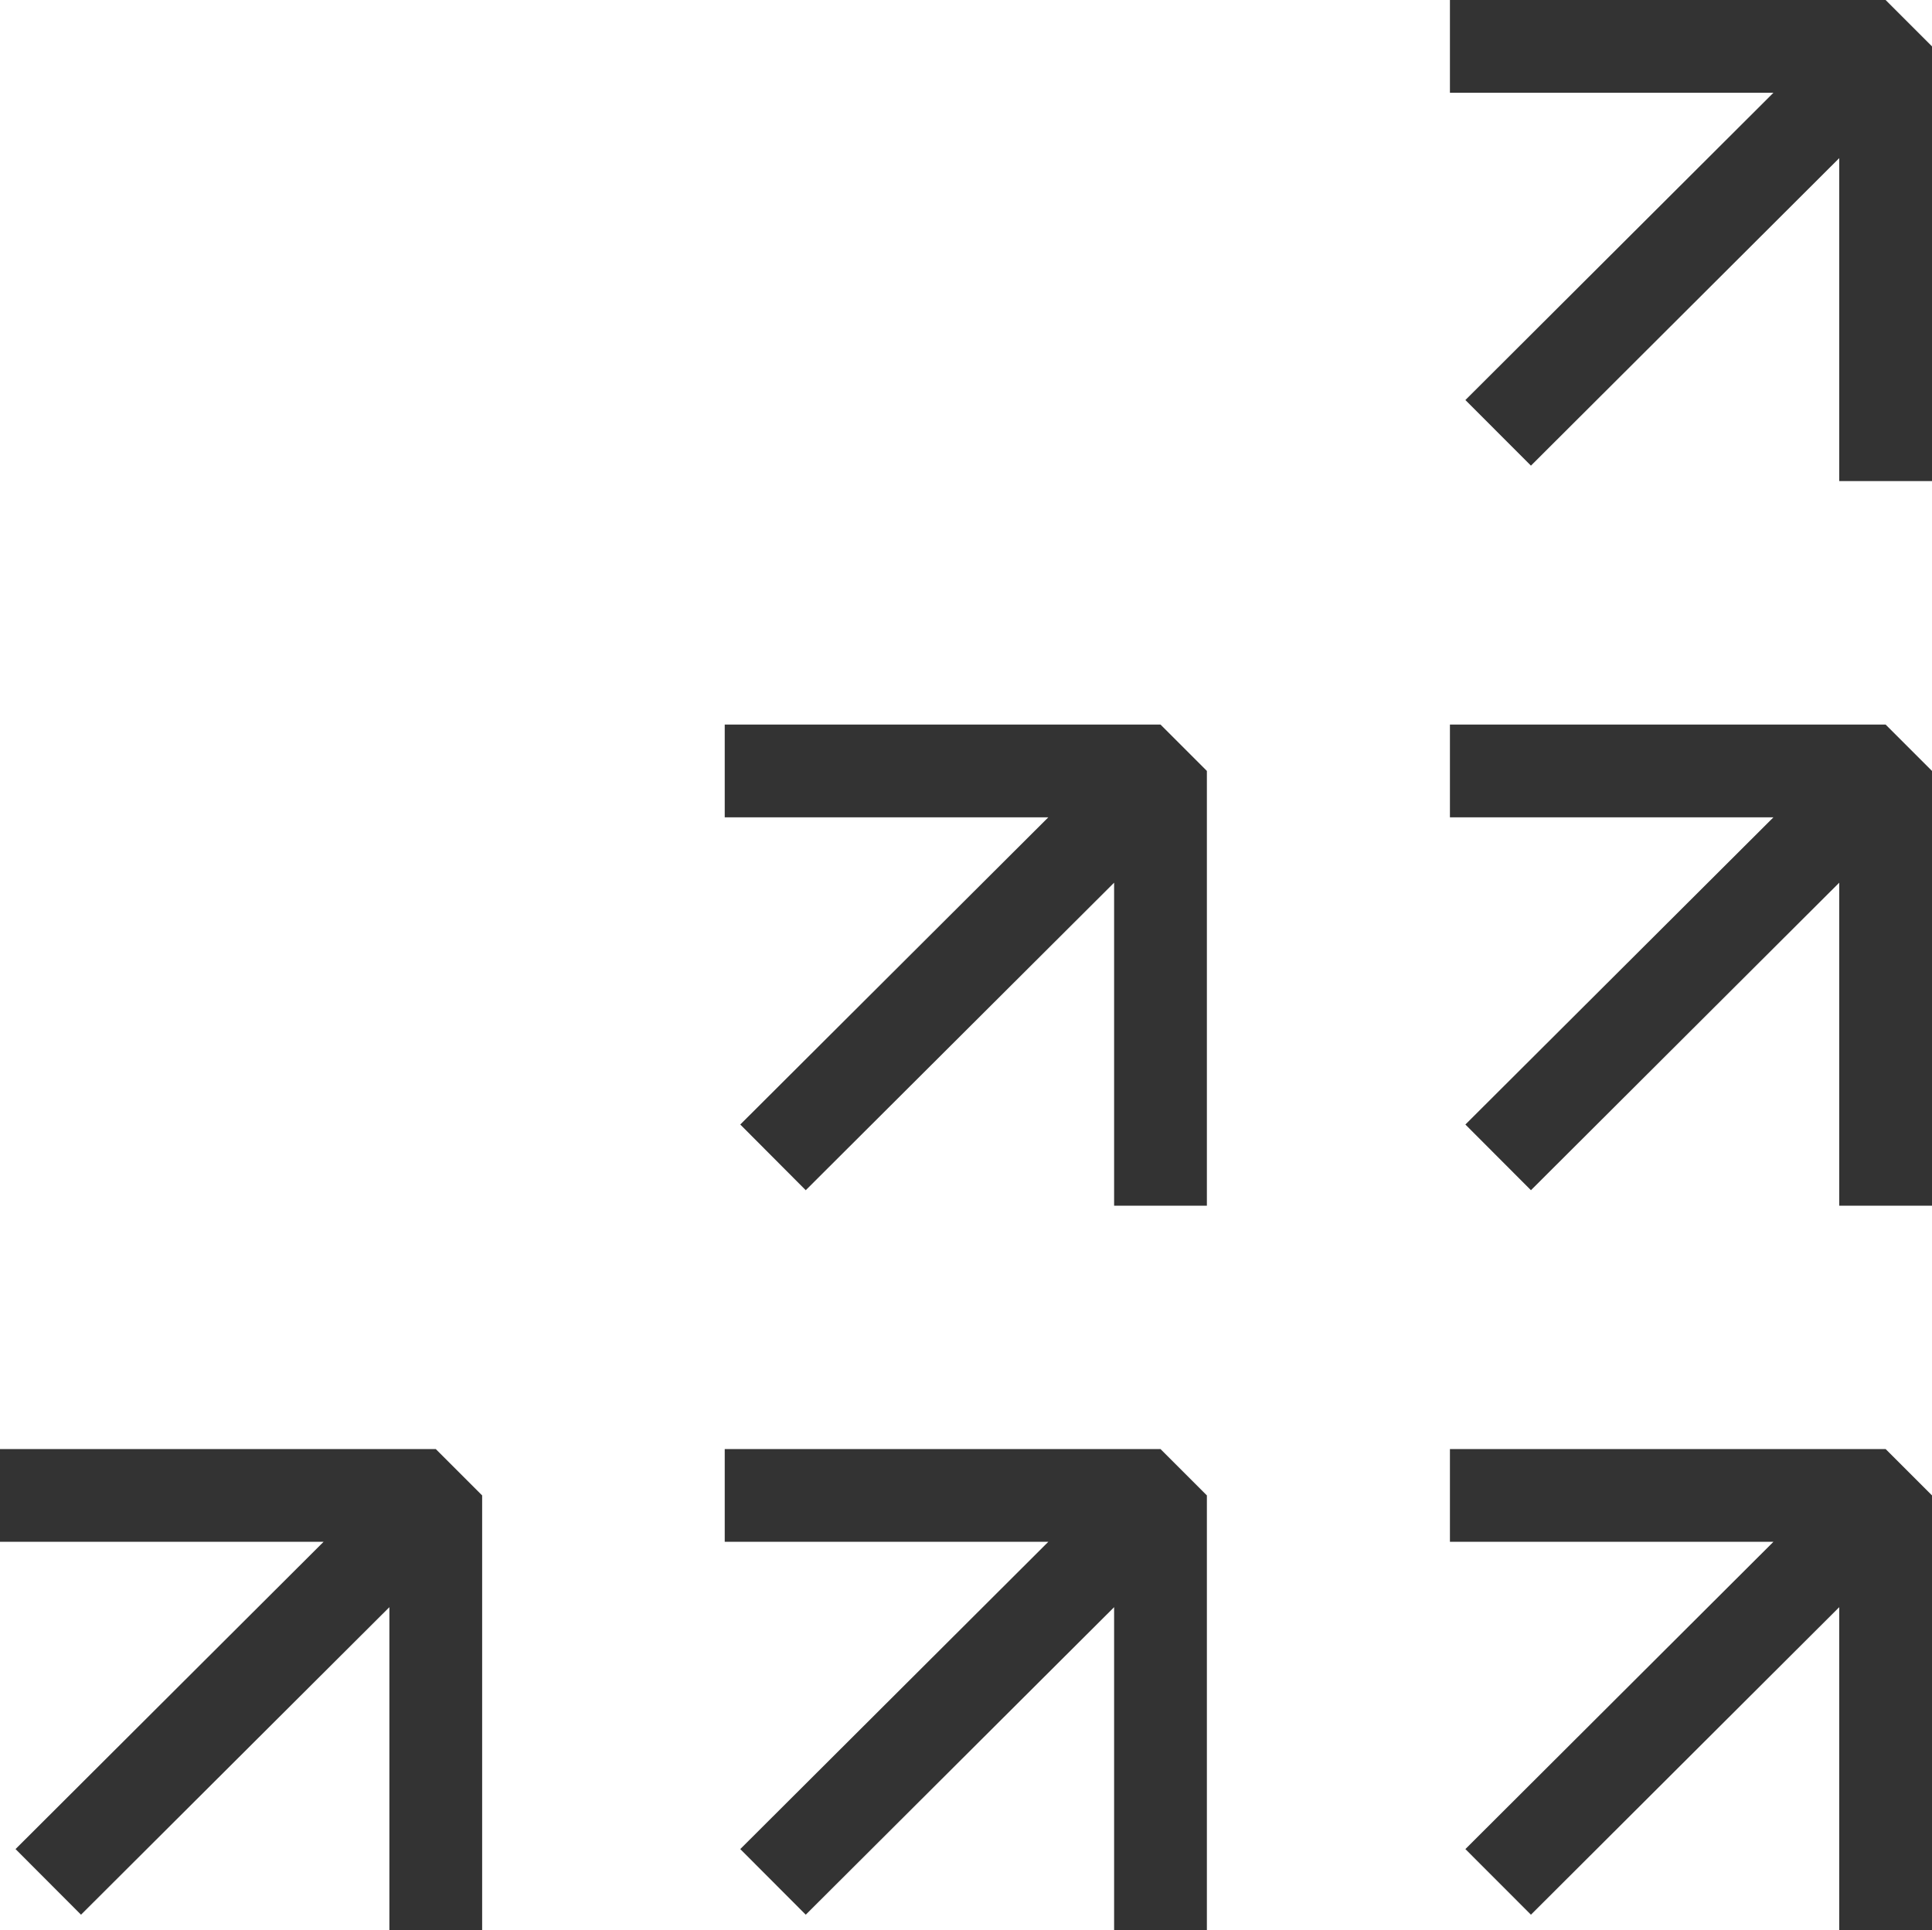 <?xml version="1.0" encoding="UTF-8"?><svg id="Layer_2" xmlns="http://www.w3.org/2000/svg" viewBox="0 0 249.92 249.74"><defs><style>.cls-1{fill:#333;stroke-width:0px;}</style></defs><g id="Icons"><polygon class="cls-1" points="243.92 0 187.56 0 187.56 12 229.41 12 189.56 51.76 198.04 60.25 237.92 20.46 237.92 62.25 249.92 62.25 249.92 6 243.92 0"/><polygon class="cls-1" points="187.56 93.75 187.56 105.75 229.41 105.75 189.56 145.5 198.04 154 237.92 114.21 237.92 156 249.92 156 249.92 99.75 243.92 93.75 187.56 93.75"/><polygon class="cls-1" points="187.56 187.49 187.56 199.49 229.41 199.49 189.56 239.25 198.04 247.74 237.92 207.95 237.92 249.74 249.92 249.74 249.92 193.49 243.92 187.49 187.56 187.49"/><polygon class="cls-1" points="0 187.49 0 199.49 41.86 199.49 2.01 239.25 10.48 247.74 50.37 207.95 50.37 249.74 62.37 249.74 62.37 193.49 56.37 187.49 0 187.49"/><polygon class="cls-1" points="93.75 187.49 93.75 199.49 135.61 199.49 95.76 239.25 104.23 247.74 144.12 207.95 144.12 249.74 156.12 249.74 156.12 193.49 150.12 187.49 93.75 187.49"/><polygon class="cls-1" points="93.75 93.75 93.75 105.75 135.61 105.75 95.76 145.5 104.23 154 144.12 114.21 144.12 156 156.12 156 156.12 99.75 150.12 93.75 93.75 93.75"/></g></svg>